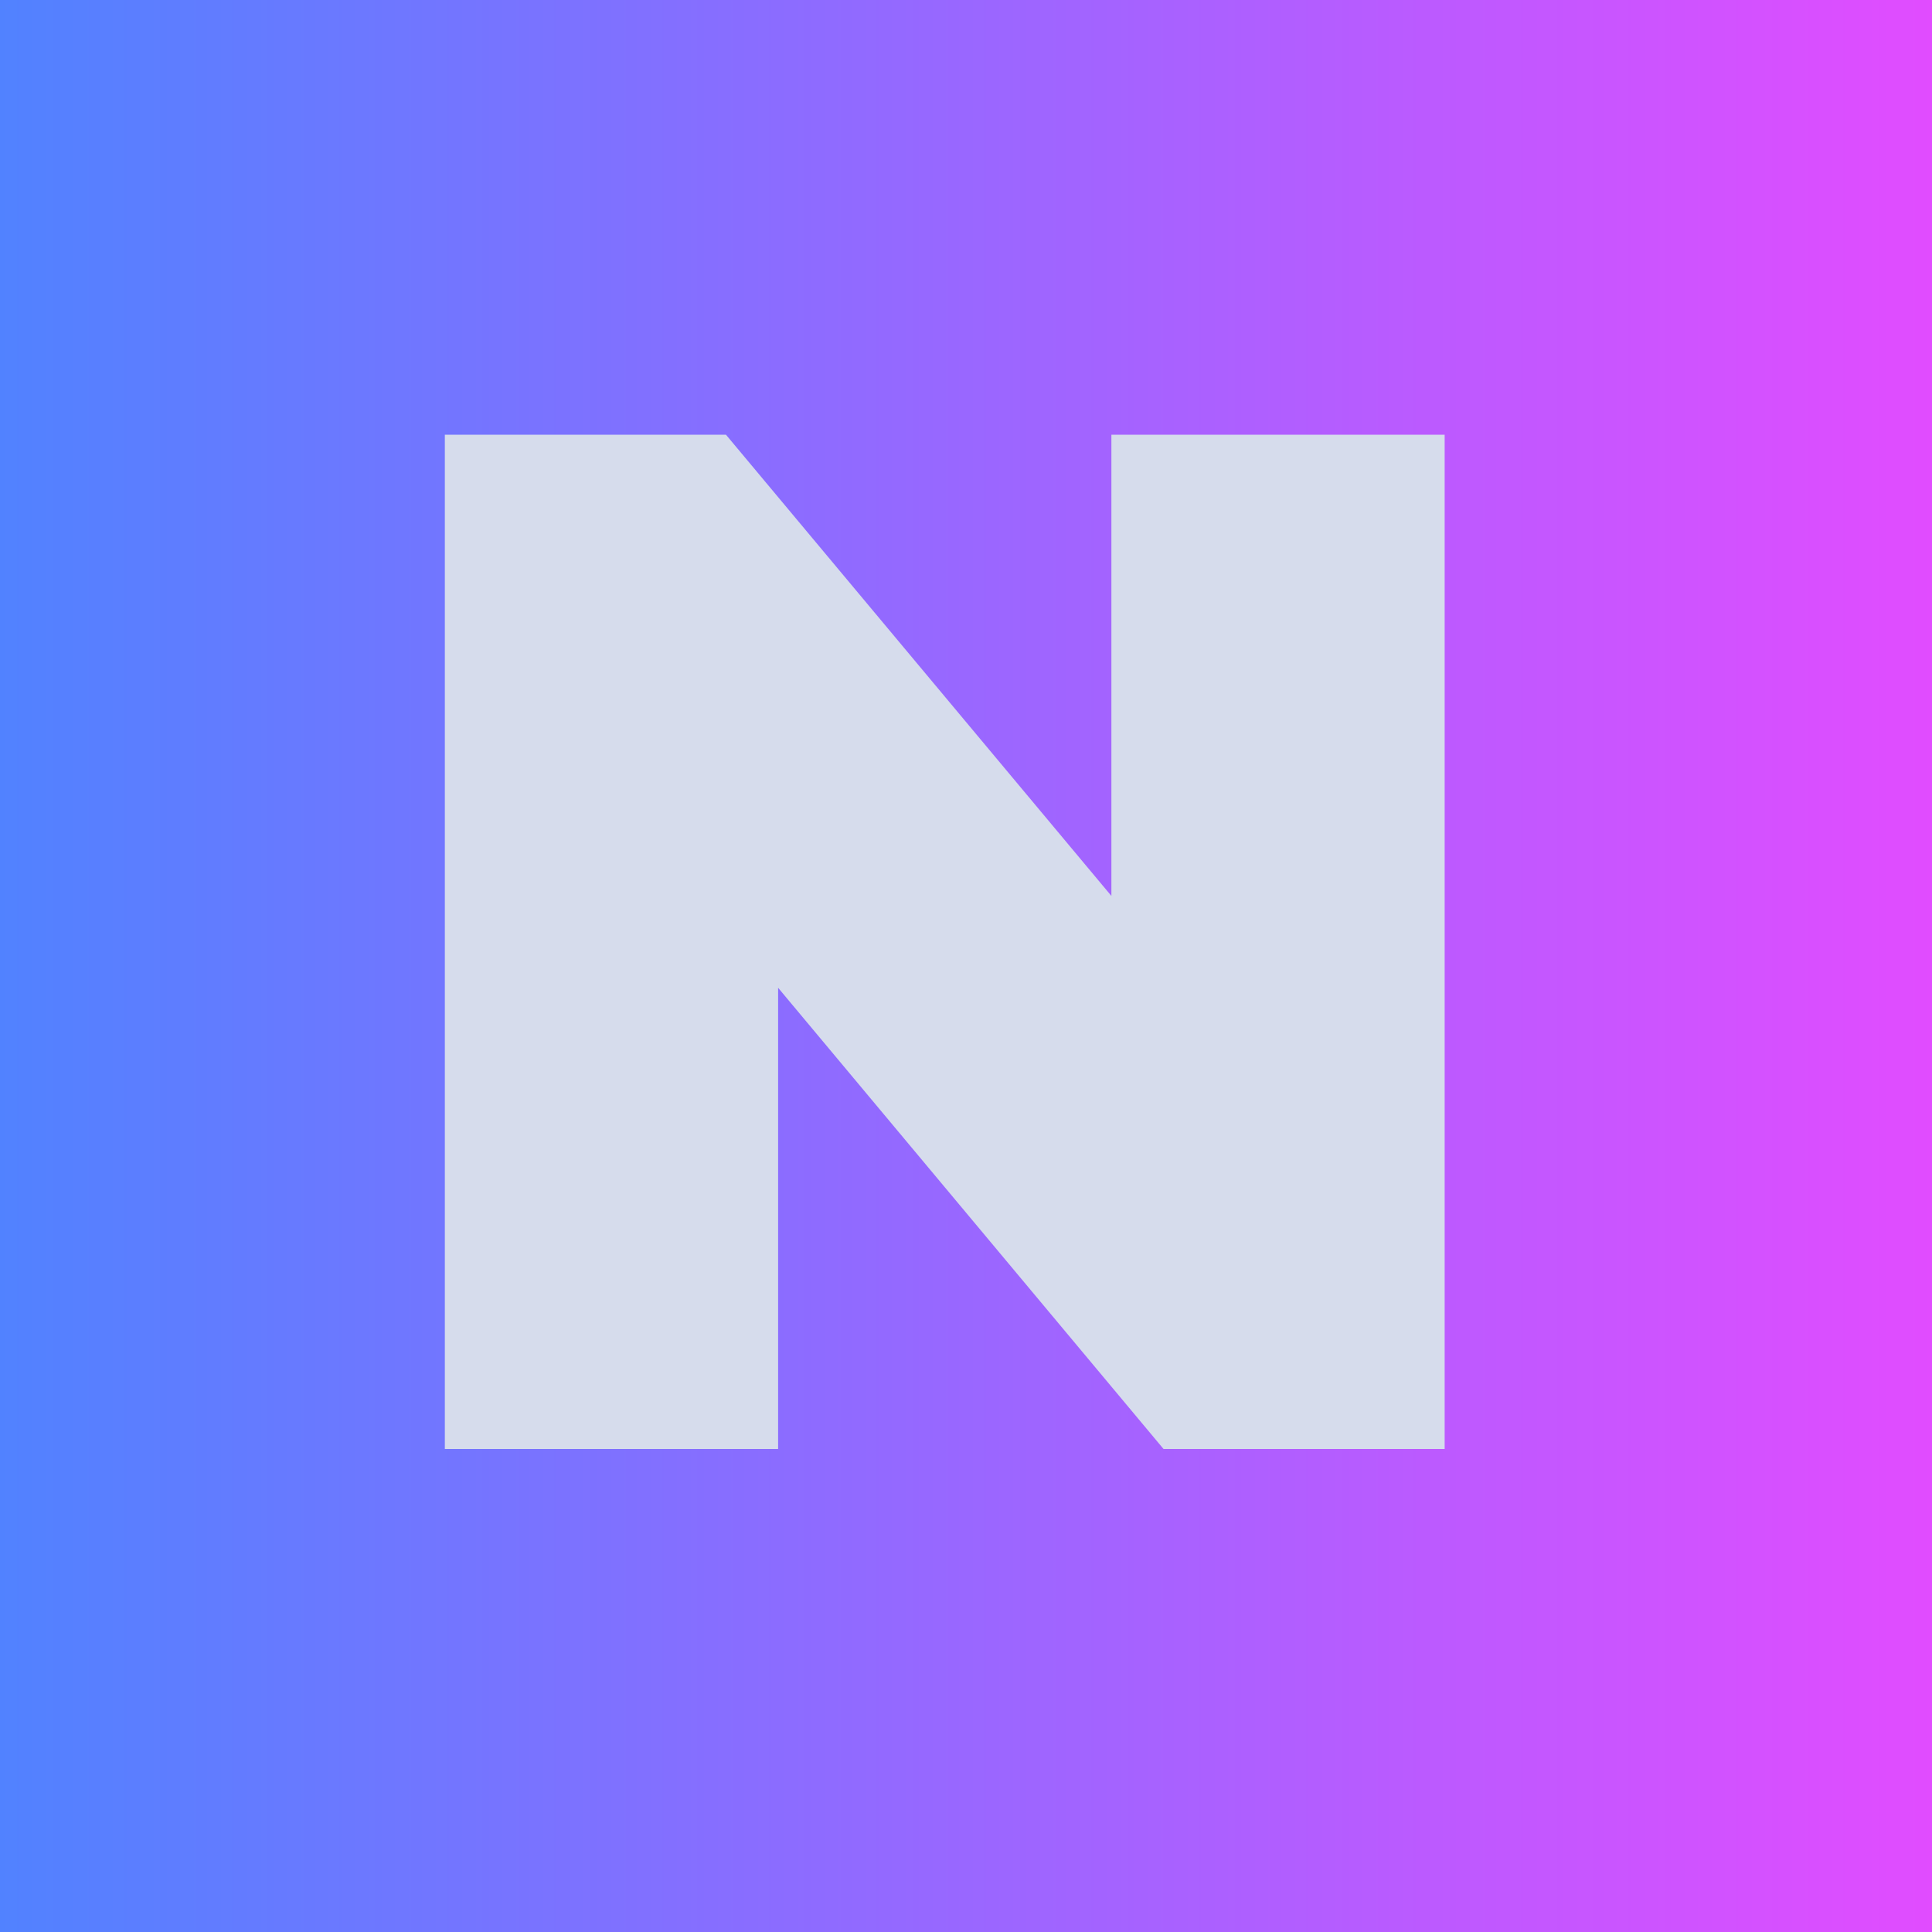 <svg width="16" height="16" viewBox="0 0 16 16" fill="none" xmlns="http://www.w3.org/2000/svg">
<g clip-path="url(#clip0_123_333)">
<rect width="16" height="16" fill="url(#paint0_linear_123_333)"/>
<path d="M3.684 12V3.6H6.012L10.284 8.712H9.204V3.6H11.964V12H9.636L5.364 6.888H6.444V12H3.684Z" fill="#D6DCEC"/>
</g>
<defs>
<linearGradient id="paint0_linear_123_333" x1="0" y1="8" x2="16" y2="8" gradientUnits="userSpaceOnUse">
<stop stop-color="#5182FF"/>
<stop offset="1" stop-color="#E14CFF"/>
</linearGradient>
<clipPath id="clip0_123_333">
<rect width="16" height="16" fill="white"/>
</clipPath>
</defs>
</svg>
